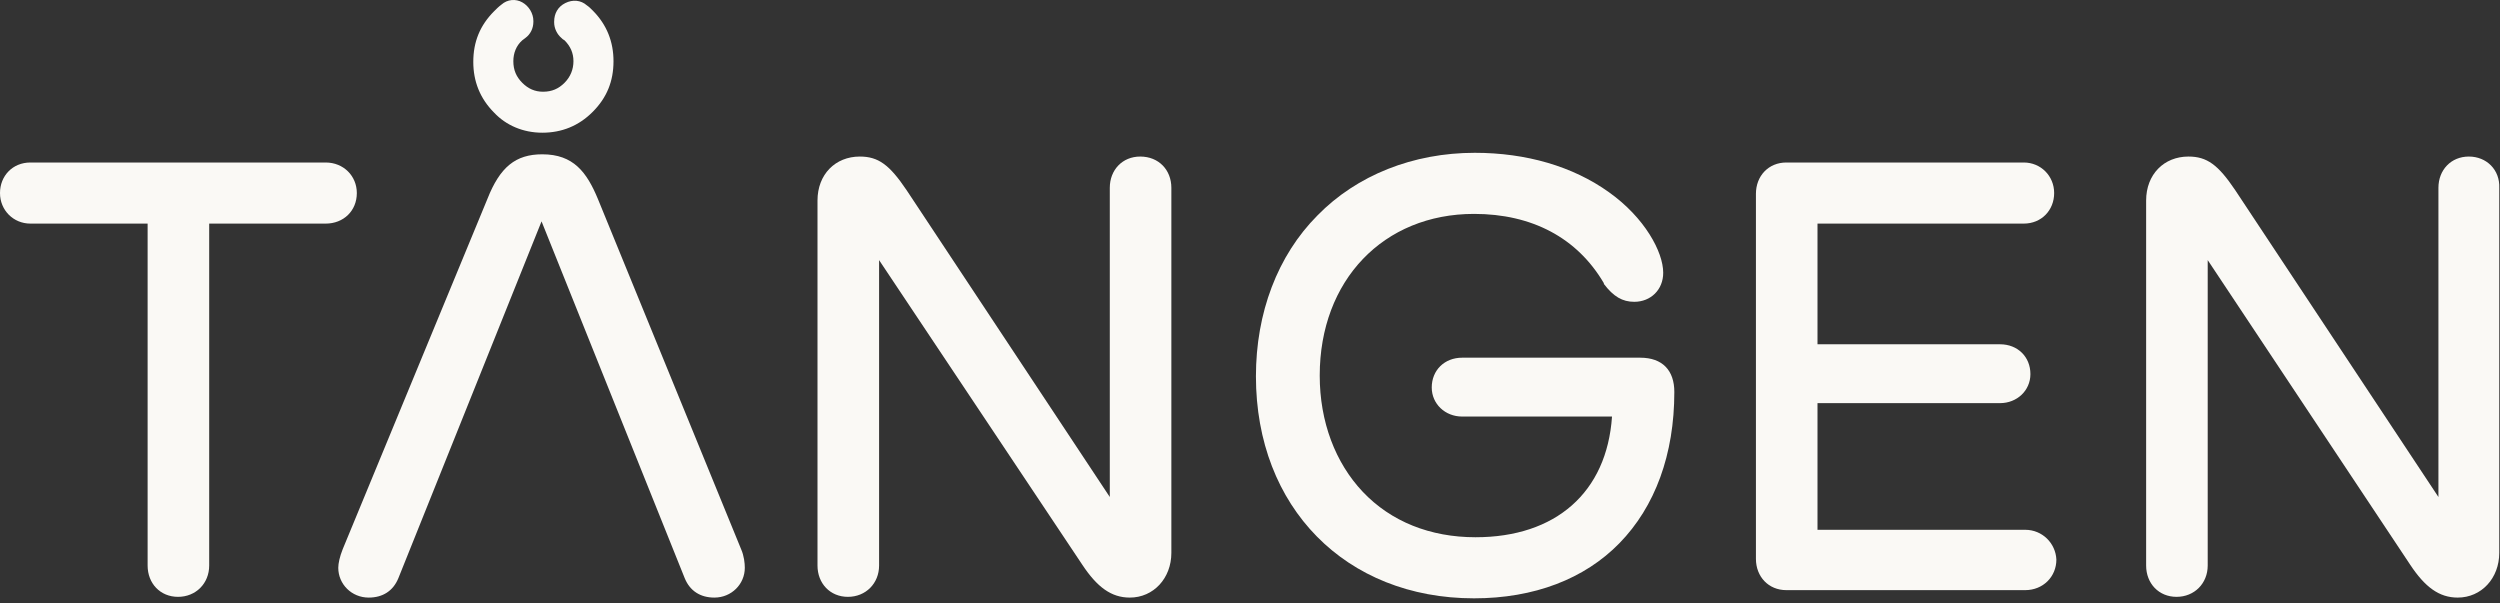 <svg xmlns="http://www.w3.org/2000/svg" width="145" height="35" viewBox="0 0 145 35" fill="none"><rect x="0" y="0" width="145" height="35" fill="#333333" stroke="none"/><path d="M20.696 11.197C20.696 10.203 19.921 9.425 18.889 9.425H1.764C0.731 9.425 0 10.203 0 11.197C0 12.191 0.774 12.969 1.764 12.969H8.562V32.802C8.562 33.839 9.294 34.617 10.326 34.617C11.359 34.617 12.133 33.839 12.133 32.802V12.969H18.889C19.921 12.969 20.696 12.234 20.696 11.197Z" fill="#FAF9F5"></path><path d="M34.679 11.542C34.034 9.987 33.26 8.95 31.453 8.95C29.904 8.95 29 9.684 28.268 11.542L19.878 31.851C19.706 32.283 19.62 32.672 19.62 32.931C19.62 33.882 20.395 34.66 21.384 34.66C22.202 34.66 22.804 34.271 23.105 33.536L26.59 24.851L31.41 12.839L36.228 24.851L39.714 33.536C40.015 34.271 40.617 34.66 41.435 34.66C42.424 34.66 43.199 33.882 43.199 32.931C43.199 32.672 43.156 32.24 42.984 31.851L34.679 11.542Z" fill="#FAF9F5"></path><path d="M66.132 9.08C65.099 9.08 64.368 9.857 64.368 10.894V28.826L52.579 11.024C51.589 9.555 50.944 9.08 49.868 9.08C48.448 9.08 47.415 10.117 47.415 11.629V32.802C47.415 33.839 48.147 34.617 49.179 34.617C50.212 34.617 50.987 33.839 50.987 32.802V15.086L62.776 32.759C63.636 34.055 64.454 34.66 65.53 34.66C66.906 34.66 67.939 33.536 67.939 32.067V10.894C67.939 9.857 67.208 9.08 66.132 9.08Z" fill="#FAF9F5"></path><path d="M95.132 20.746H84.806C83.773 20.746 83.041 21.481 83.041 22.474C83.041 23.425 83.816 24.16 84.806 24.16H93.497C93.196 28.567 90.227 31.16 85.58 31.16C82.956 31.16 80.675 30.252 79.04 28.524C77.448 26.839 76.544 24.462 76.544 21.783C76.544 16.252 80.245 12.406 85.494 12.406C88.85 12.406 91.475 13.789 93.024 16.425V16.468C93.583 17.203 94.099 17.505 94.788 17.505C95.734 17.505 96.466 16.814 96.466 15.82C96.466 14.61 95.39 12.623 93.325 11.153C91.217 9.641 88.506 8.863 85.537 8.863C81.966 8.863 78.696 10.16 76.415 12.493C74.092 14.826 72.844 18.153 72.844 21.826C72.844 29.431 78.05 34.703 85.494 34.703C88.979 34.703 91.905 33.579 93.927 31.505C95.993 29.388 97.111 26.363 97.111 22.734C97.111 21.481 96.423 20.746 95.132 20.746Z" fill="#FAF9F5"></path><path d="M117.463 30.728H105.415V23.382H116C116.99 23.382 117.764 22.648 117.764 21.697C117.764 20.703 117.033 19.968 116 19.968H105.415V12.969H117.377C118.409 12.969 119.141 12.191 119.141 11.197C119.141 10.203 118.366 9.425 117.377 9.425H103.608C102.576 9.425 101.844 10.203 101.844 11.24V32.413C101.844 33.45 102.576 34.228 103.608 34.228H117.463C118.496 34.228 119.27 33.45 119.27 32.456C119.227 31.506 118.453 30.728 117.463 30.728Z" fill="#FAF9F5"></path><path d="M143.193 9.08C142.16 9.08 141.429 9.857 141.429 10.894V28.826L129.639 11.024C128.65 9.555 128.004 9.08 126.929 9.08C125.509 9.08 124.476 10.117 124.476 11.629V32.802C124.476 33.839 125.208 34.617 126.24 34.617C127.273 34.617 128.047 33.839 128.047 32.802V15.086L139.794 32.759C140.654 34.055 141.472 34.66 142.547 34.66C143.924 34.66 144.957 33.536 144.957 32.067V10.894C145 9.857 144.226 9.08 143.193 9.08Z" fill="#FAF9F5"></path><path d="M31.453 7.697C32.571 7.697 33.561 7.308 34.378 6.487C35.196 5.666 35.583 4.715 35.583 3.549C35.583 2.425 35.196 1.431 34.378 0.61C34.249 0.481 34.163 0.394 34.034 0.308C33.69 0.005 33.217 -0.038 32.786 0.178C32.356 0.394 32.141 0.783 32.141 1.258V1.302C32.141 1.647 32.313 1.993 32.571 2.209C32.614 2.252 32.657 2.296 32.743 2.339C33.087 2.684 33.26 3.073 33.26 3.549C33.26 4.024 33.087 4.456 32.743 4.802C32.399 5.147 32.012 5.32 31.496 5.32C31.022 5.32 30.635 5.147 30.291 4.802C29.947 4.456 29.774 4.067 29.774 3.549C29.774 3.073 29.947 2.641 30.291 2.339C30.334 2.296 30.42 2.252 30.463 2.209C30.764 1.993 30.936 1.647 30.936 1.258V1.215C30.936 0.783 30.678 0.351 30.291 0.135C29.904 -0.081 29.43 -0.038 29.086 0.265C28.914 0.394 28.785 0.524 28.656 0.654C27.838 1.475 27.451 2.425 27.451 3.592C27.451 4.715 27.838 5.709 28.656 6.53C29.344 7.265 30.334 7.697 31.453 7.697Z" fill="#FAF9F5"></path></svg>